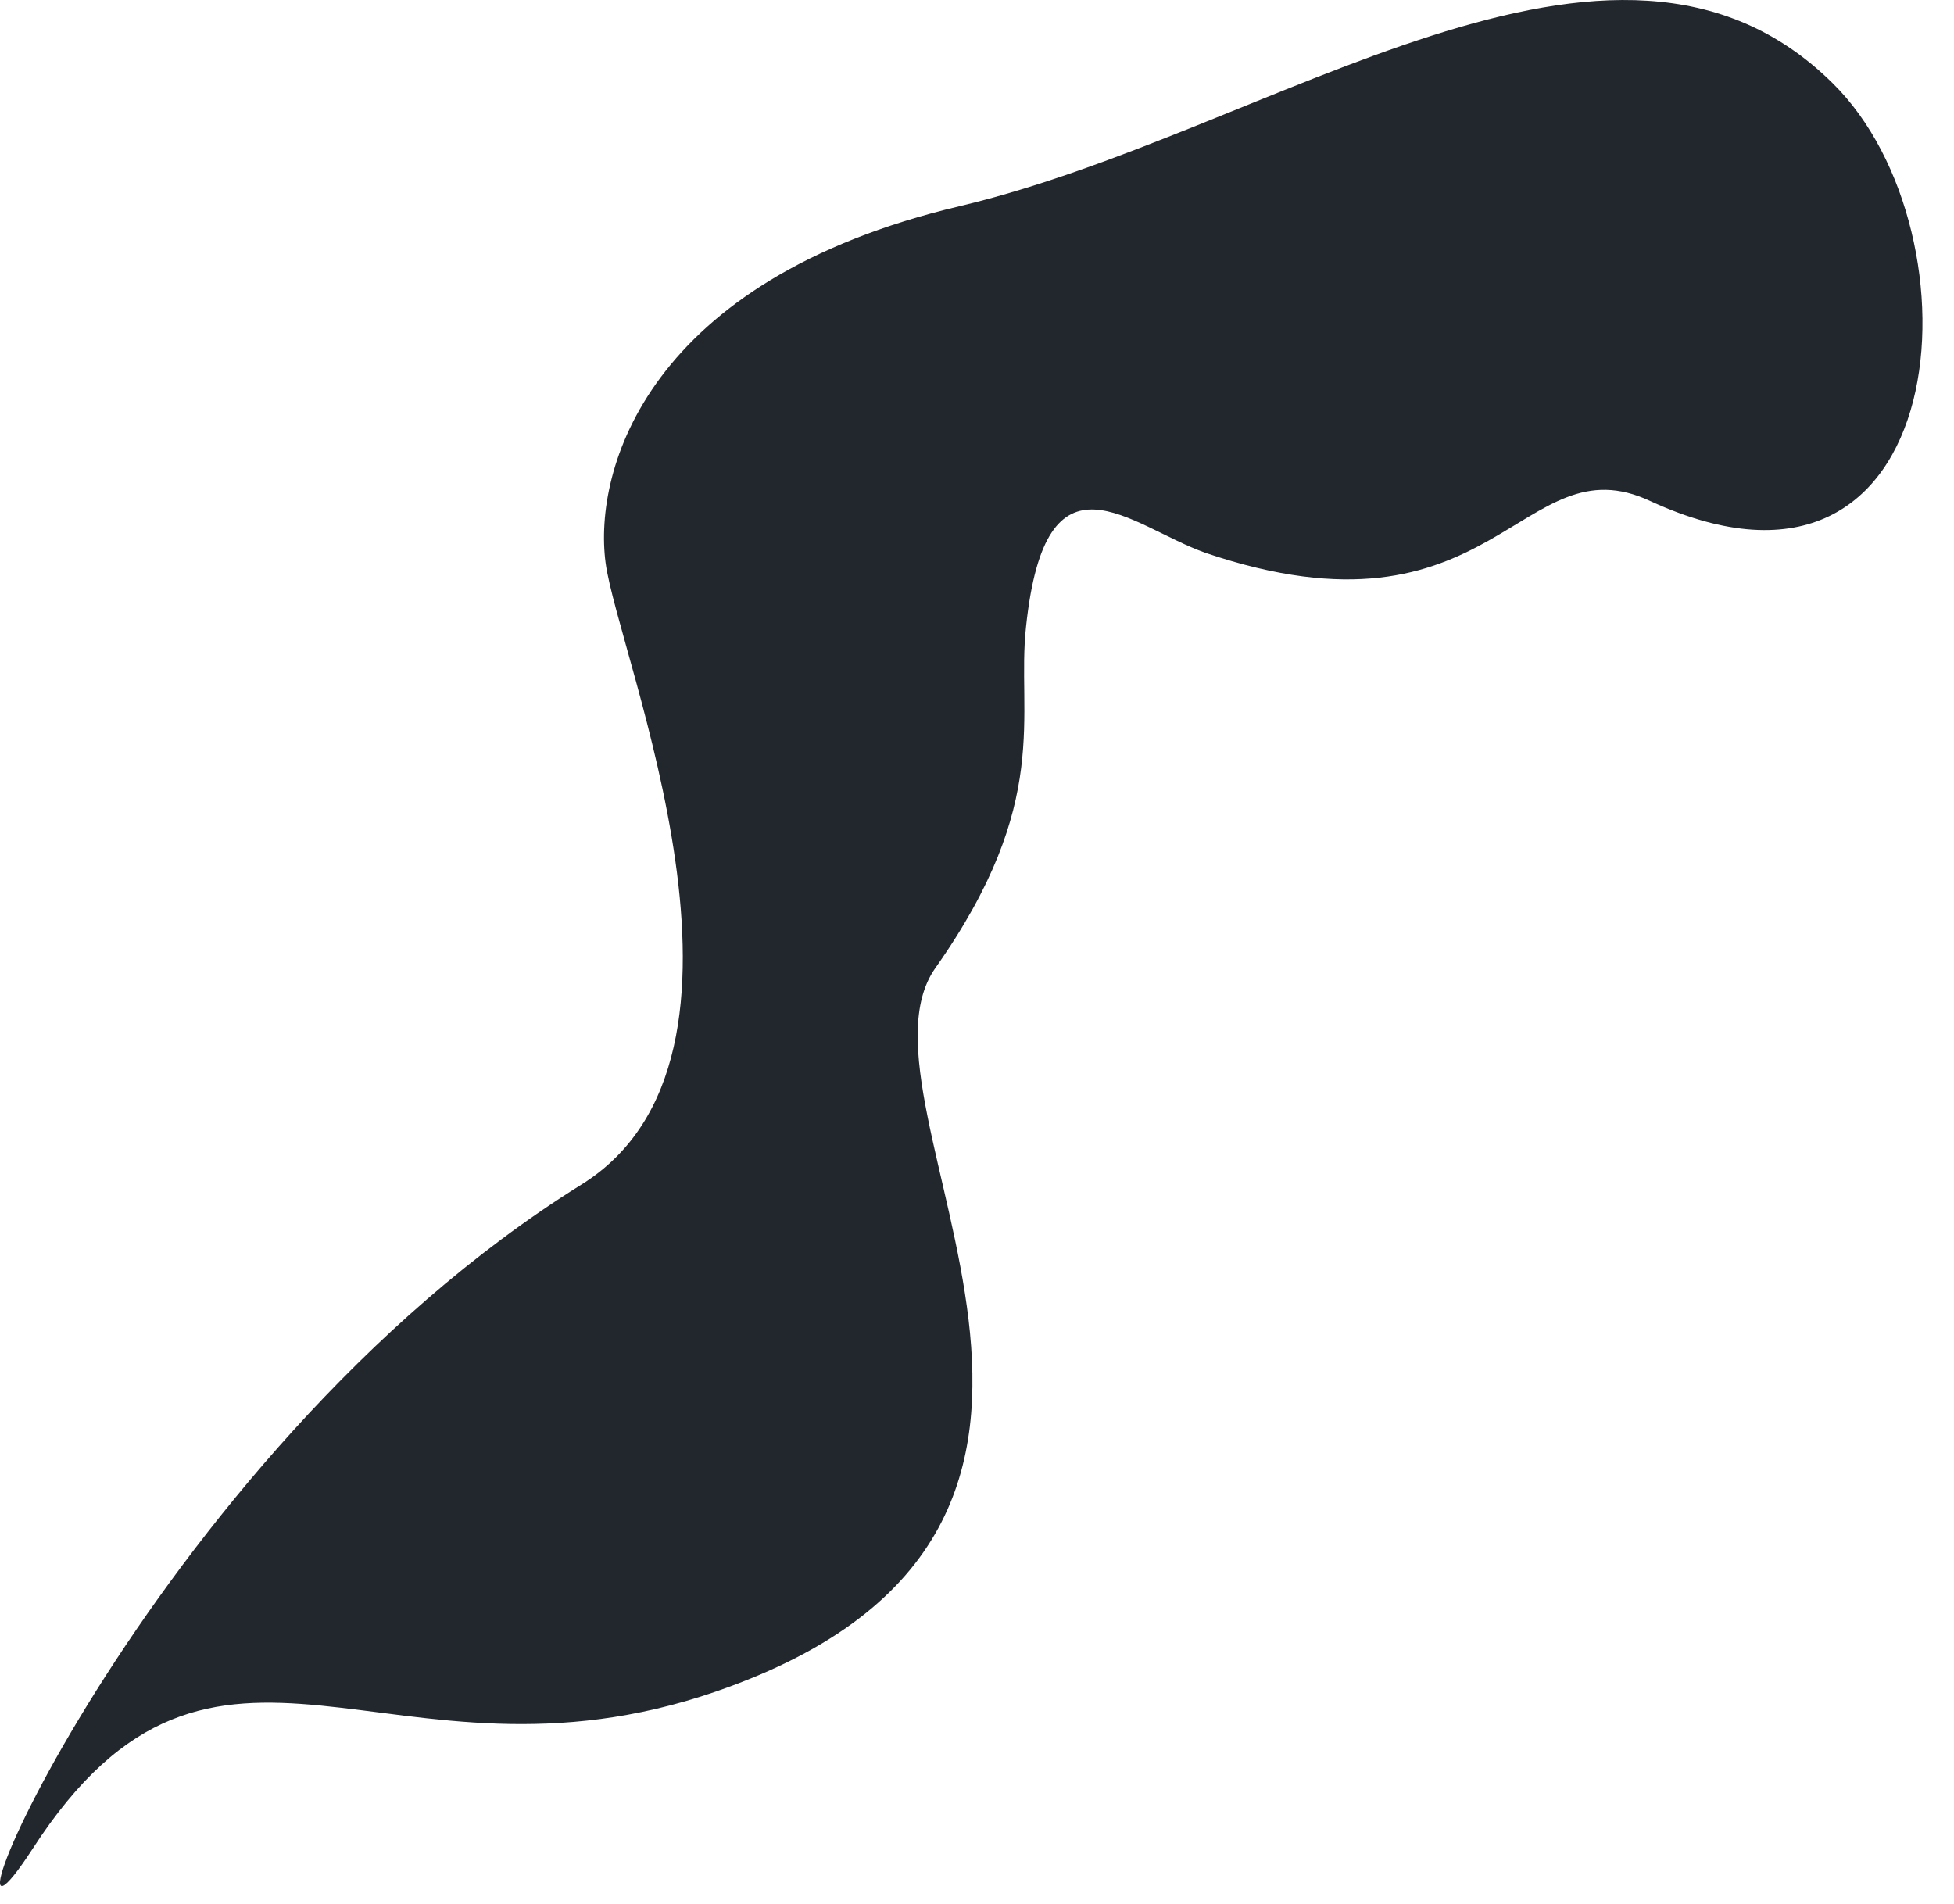 <?xml version="1.0" encoding="utf-8"?>
<svg xmlns="http://www.w3.org/2000/svg" fill="none" height="100%" overflow="visible" preserveAspectRatio="none" style="display: block;" viewBox="0 0 39 38" width="100%">
<path d="M32.946 10.004C30.345 8.777 29.854 12.998 24.062 11.035C22.541 10.495 20.872 8.777 20.479 12.507C20.283 14.274 21.019 15.992 18.663 19.329C16.749 22.078 23.817 30.471 14.295 33.759C7.768 36.017 4.332 31.207 0.651 36.9C-1.803 40.679 2.86 29.096 11.596 23.648C15.719 21.096 12.332 13.096 12.087 11.231C11.841 9.366 12.921 5.587 19.154 4.115C25.387 2.642 32.209 -2.658 36.578 1.661C39.62 4.655 39.032 12.802 32.946 10.004Z" fill="#22272E" id="Vector"/>
</svg>